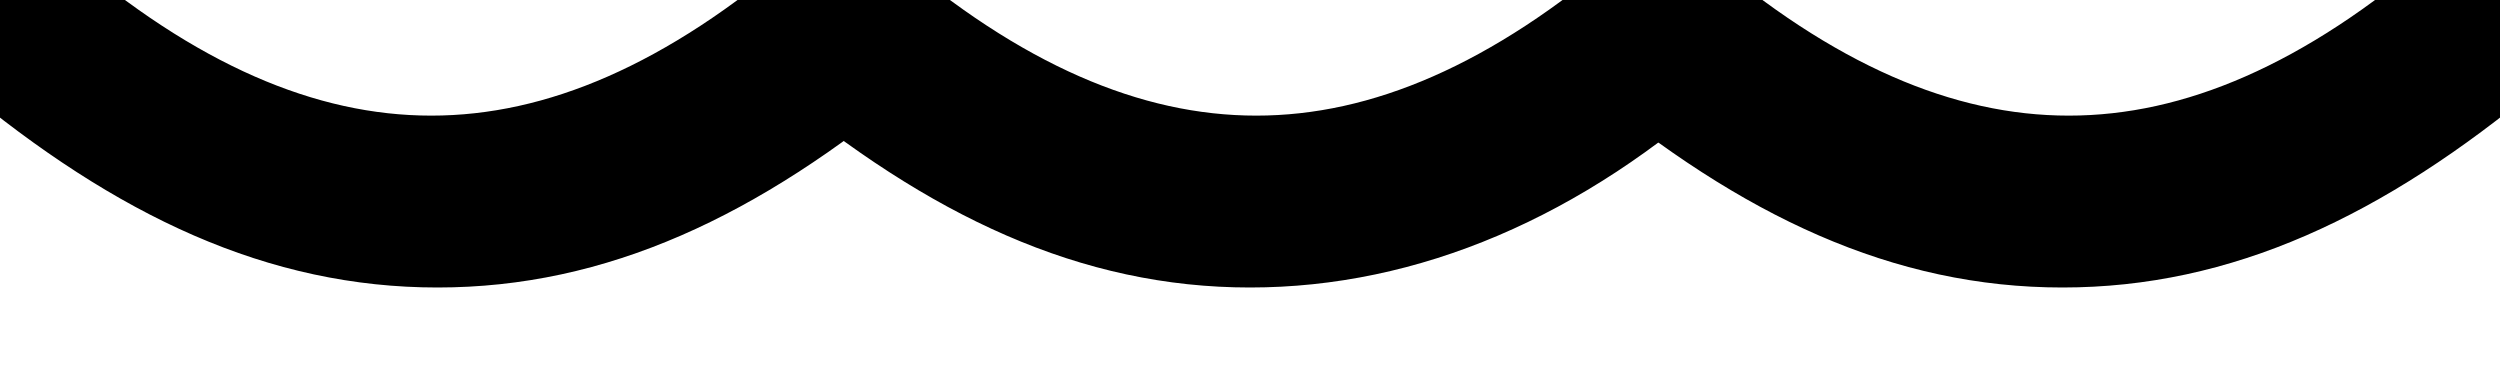 <?xml version="1.0" encoding="UTF-8"?> <!-- Generator: Adobe Illustrator 24.2.3, SVG Export Plug-In . SVG Version: 6.00 Build 0) --> <svg xmlns="http://www.w3.org/2000/svg" xmlns:xlink="http://www.w3.org/1999/xlink" id="Слой_1" x="0px" y="0px" viewBox="0 0 20 3" style="enable-background:new 0 0 20 3;" xml:space="preserve"> <style type="text/css"> .st0{stroke:#000000;stroke-miterlimit:10;} </style> <g> <path class="st0" d="M3.5,1.8C2.3,1.8,1.2,1.3,0,0.3L0.2,0c2.2,1.9,4.3,1.9,6.5,0L7,0.3C5.8,1.3,4.7,1.8,3.5,1.8z"></path> <path class="st0" d="M10,1.8c-1.2,0-2.3-0.5-3.5-1.5L6.8,0c2.2,1.9,4.3,1.9,6.5,0l0.2,0.3C12.4,1.3,11.2,1.8,10,1.8z"></path> <path class="st0" d="M16.5,1.8c-1.2,0-2.3-0.5-3.5-1.5L13.3,0c2.2,1.9,4.3,1.9,6.5,0L20,0.3C18.8,1.3,17.7,1.8,16.5,1.8z"></path> </g> </svg> 